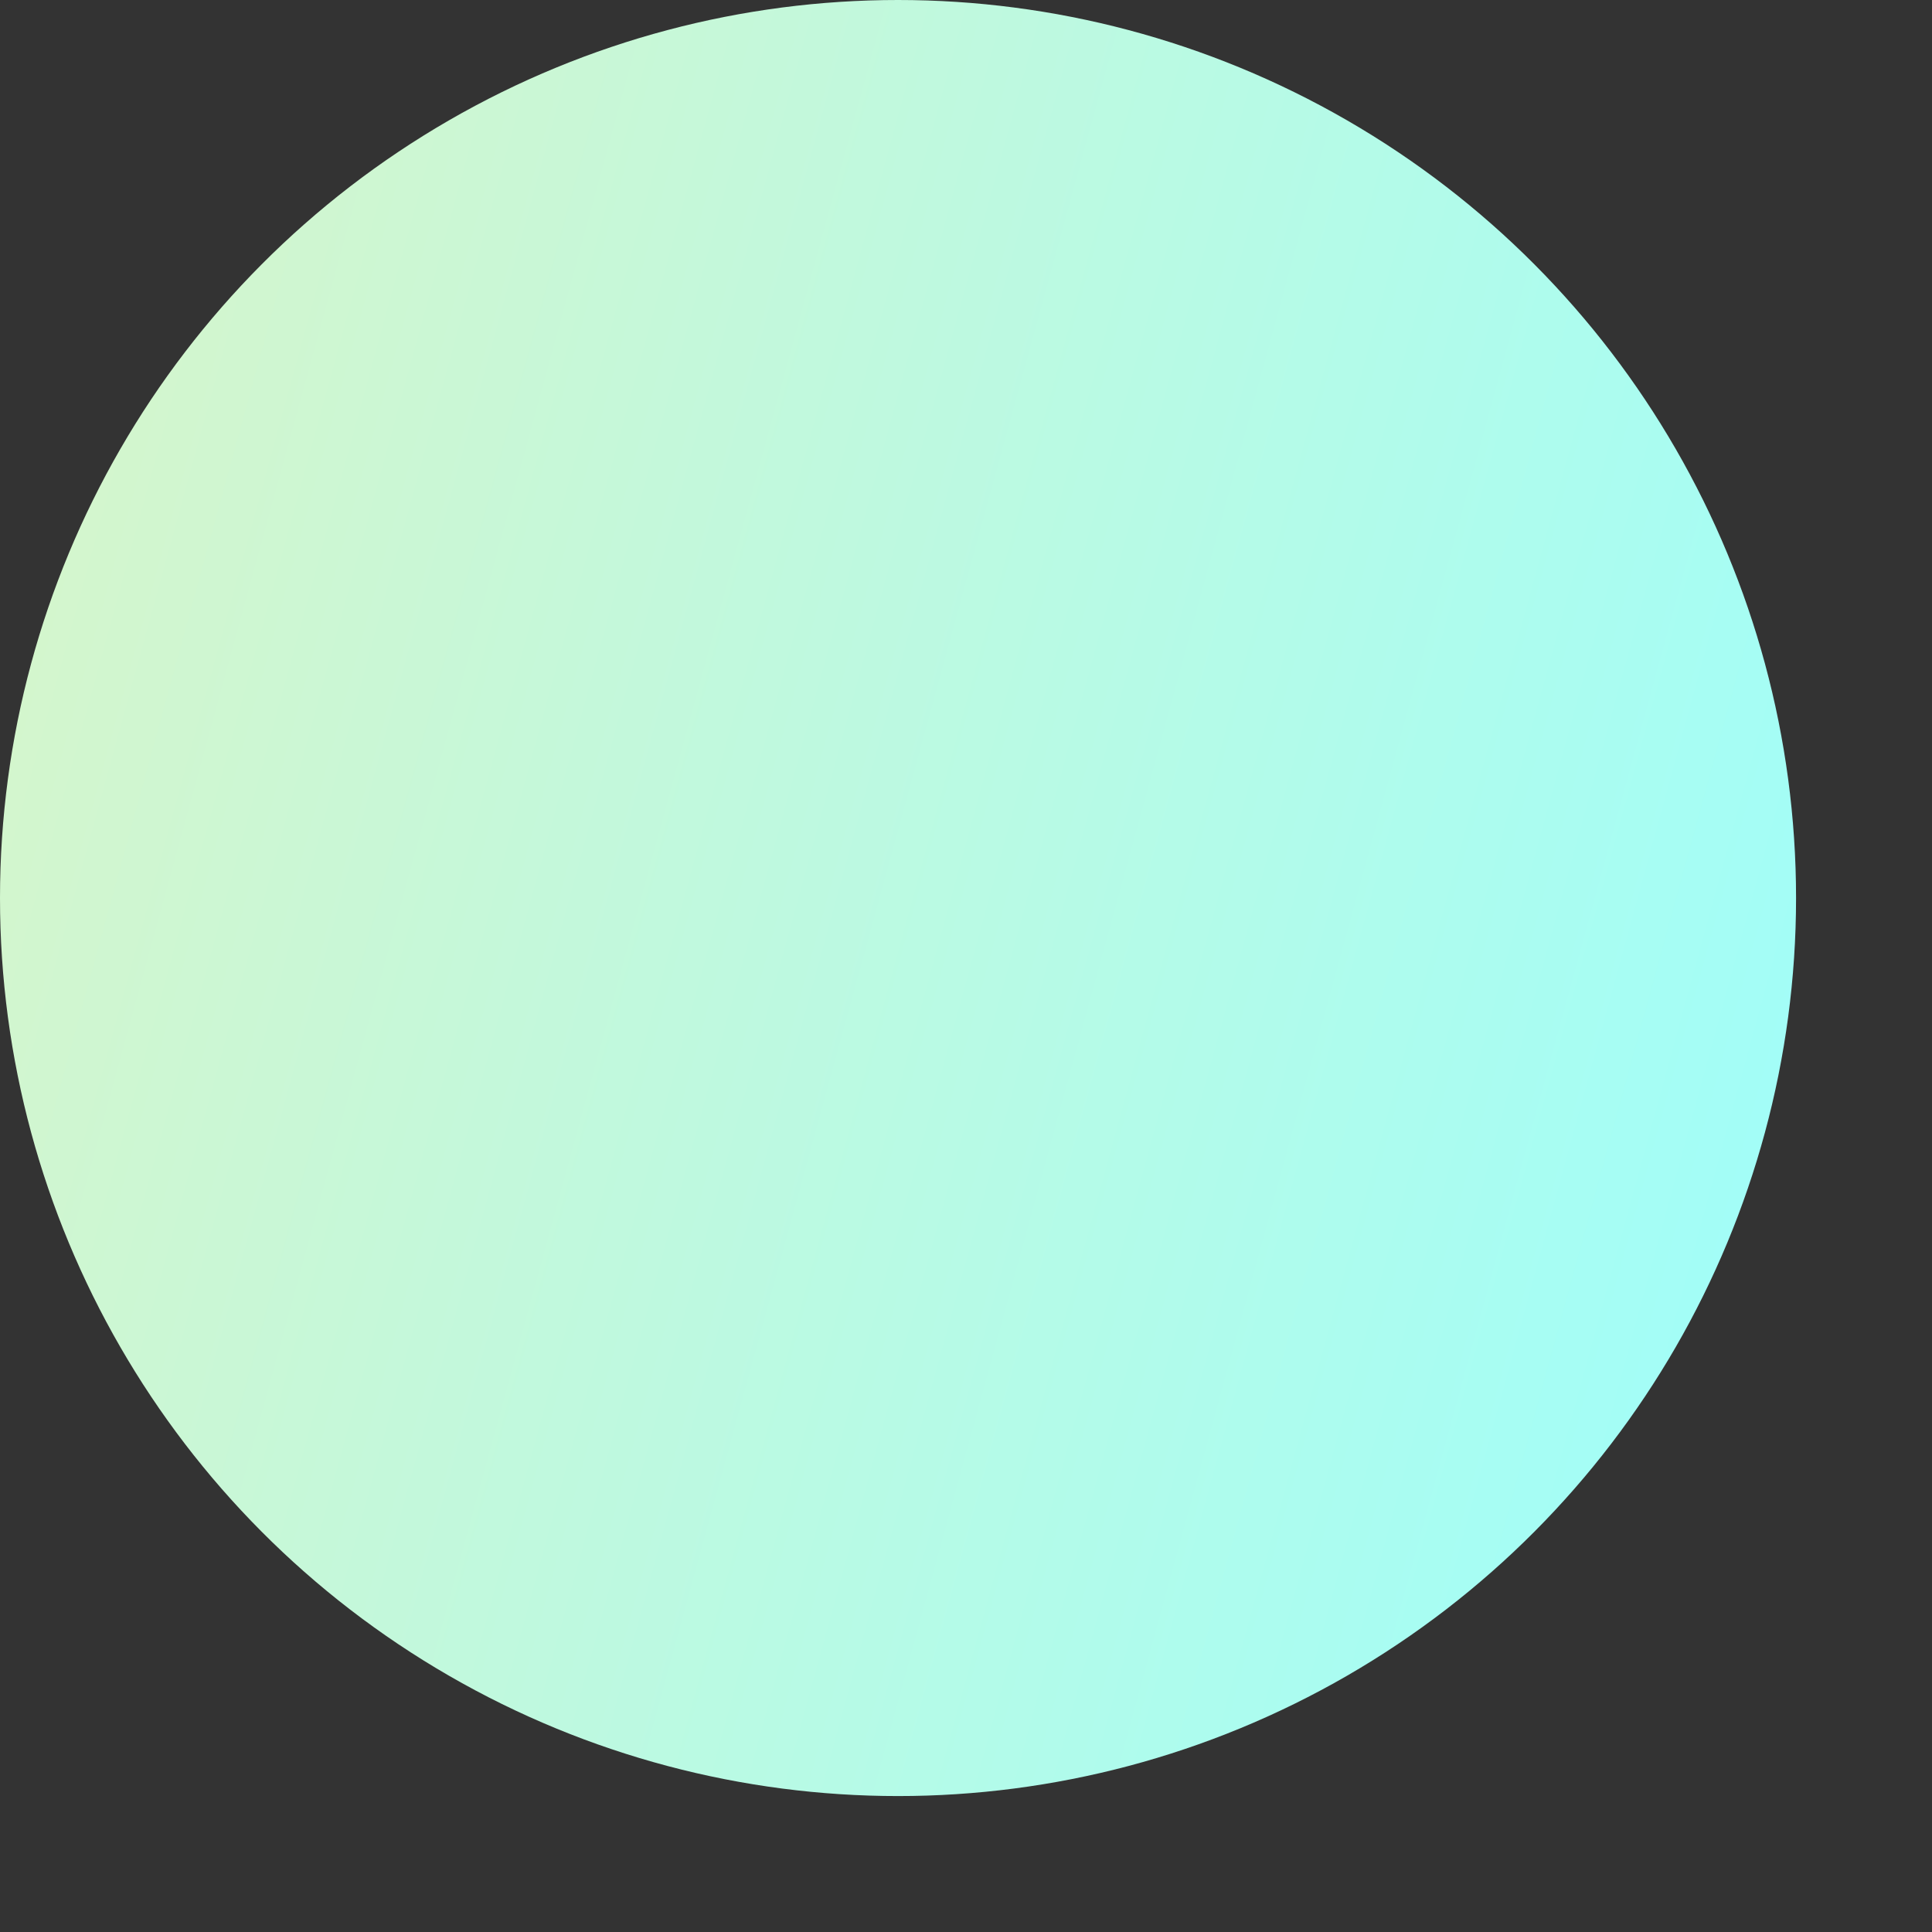 <?xml version="1.0" encoding="utf-8"?>
<svg xmlns="http://www.w3.org/2000/svg" fill="none" height="100%" overflow="visible" preserveAspectRatio="none" style="display: block;" viewBox="0 0 11 11" width="100%">
<rect x="0" y="0" width="11" height="11" fill="#333333" stroke="none"/>
<circle cx="5.113" cy="5.113" fill="url(#paint0_linear_0_196764)" id="Ellipse 1691" r="5.113"/>
<defs>
<linearGradient gradientUnits="userSpaceOnUse" id="paint0_linear_0_196764" x1="-3.545" x2="11.591" y1="4.162" y2="8.304">
<stop stop-color="#FFF1B3"/>
<stop offset="0" stop-color="#E4F3BF"/>
<stop offset="1" stop-color="#99FFFF"/>
</linearGradient>
</defs>
</svg>